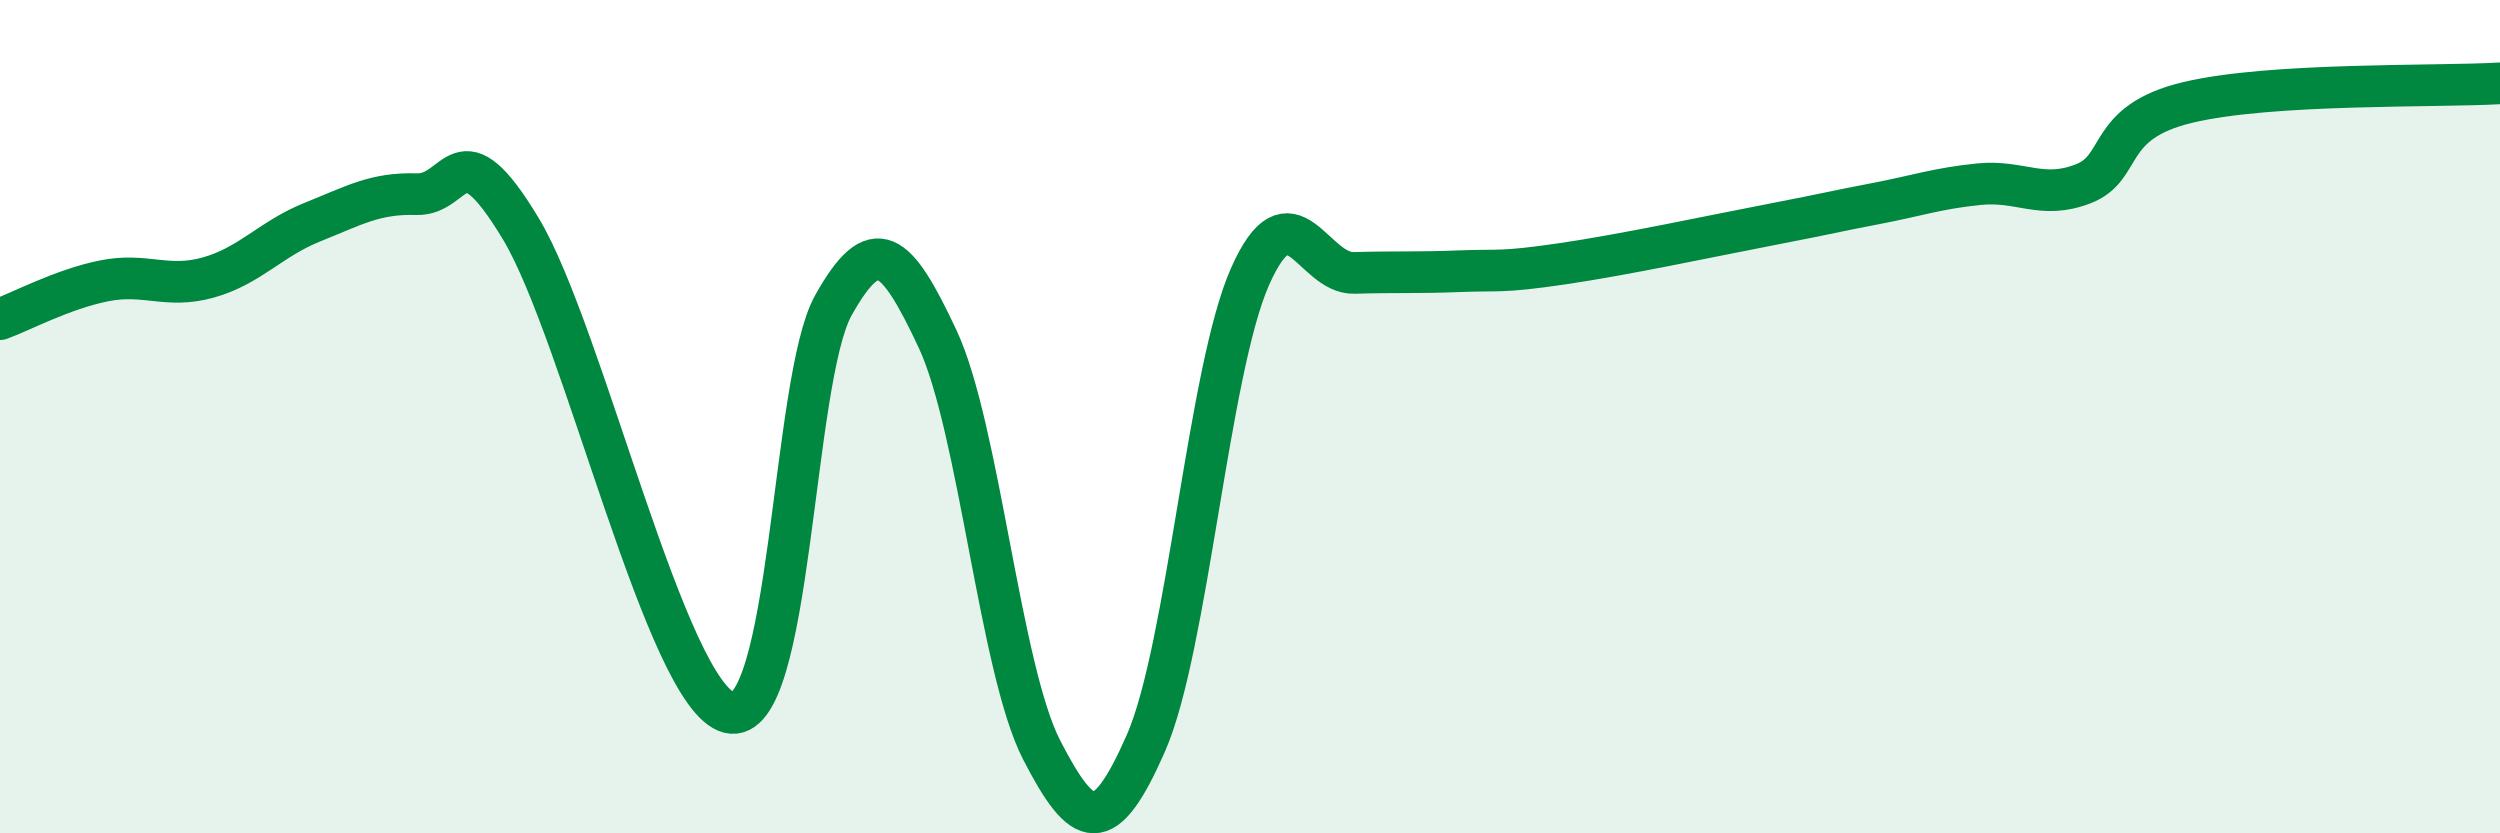 
    <svg width="60" height="20" viewBox="0 0 60 20" xmlns="http://www.w3.org/2000/svg">
      <path
        d="M 0,7.66 C 0.5,7.48 1.5,6.94 2.5,6.74 C 3.5,6.54 4,6.94 5,6.66 C 6,6.38 6.5,5.73 7.5,5.33 C 8.5,4.93 9,4.63 10,4.66 C 11,4.69 11,3 12.5,5.49 C 14,7.98 16,16.73 17.5,17.1 C 19,17.47 19,9.12 20,7.33 C 21,5.54 21.5,6 22.5,8.13 C 23.5,10.26 24,16.06 25,18 C 26,19.94 26.5,20.11 27.5,17.84 C 28.5,15.57 29,8.9 30,6.64 C 31,4.38 31.5,6.58 32.5,6.55 C 33.5,6.52 34,6.55 35,6.51 C 36,6.47 36,6.55 37.5,6.33 C 39,6.11 41,5.68 42.5,5.39 C 44,5.1 44,5.08 45,4.89 C 46,4.7 46.5,4.52 47.5,4.42 C 48.5,4.32 49,4.8 50,4.41 C 51,4.02 50.5,2.94 52.5,2.46 C 54.5,1.98 58.5,2.09 60,2L60 20L0 20Z"
        fill="#008740"
        opacity="0.1"
        stroke-linecap="round"
        stroke-linejoin="round"
      />
      <path
        d="M 0,7.66 C 0.5,7.48 1.5,6.94 2.5,6.74 C 3.5,6.54 4,6.94 5,6.66 C 6,6.38 6.5,5.73 7.5,5.33 C 8.5,4.93 9,4.63 10,4.66 C 11,4.69 11,3 12.5,5.49 C 14,7.98 16,16.73 17.5,17.1 C 19,17.47 19,9.12 20,7.33 C 21,5.54 21.5,6 22.5,8.13 C 23.5,10.26 24,16.06 25,18 C 26,19.94 26.5,20.11 27.5,17.84 C 28.5,15.57 29,8.9 30,6.64 C 31,4.38 31.5,6.58 32.5,6.55 C 33.5,6.52 34,6.55 35,6.51 C 36,6.47 36,6.55 37.5,6.33 C 39,6.11 41,5.68 42.5,5.39 C 44,5.1 44,5.08 45,4.89 C 46,4.7 46.5,4.52 47.5,4.42 C 48.5,4.32 49,4.8 50,4.41 C 51,4.02 50.5,2.94 52.5,2.46 C 54.5,1.98 58.5,2.09 60,2"
        stroke="#008740"
        stroke-width="1"
        fill="none"
        stroke-linecap="round"
        stroke-linejoin="round"
      />
    </svg>
  